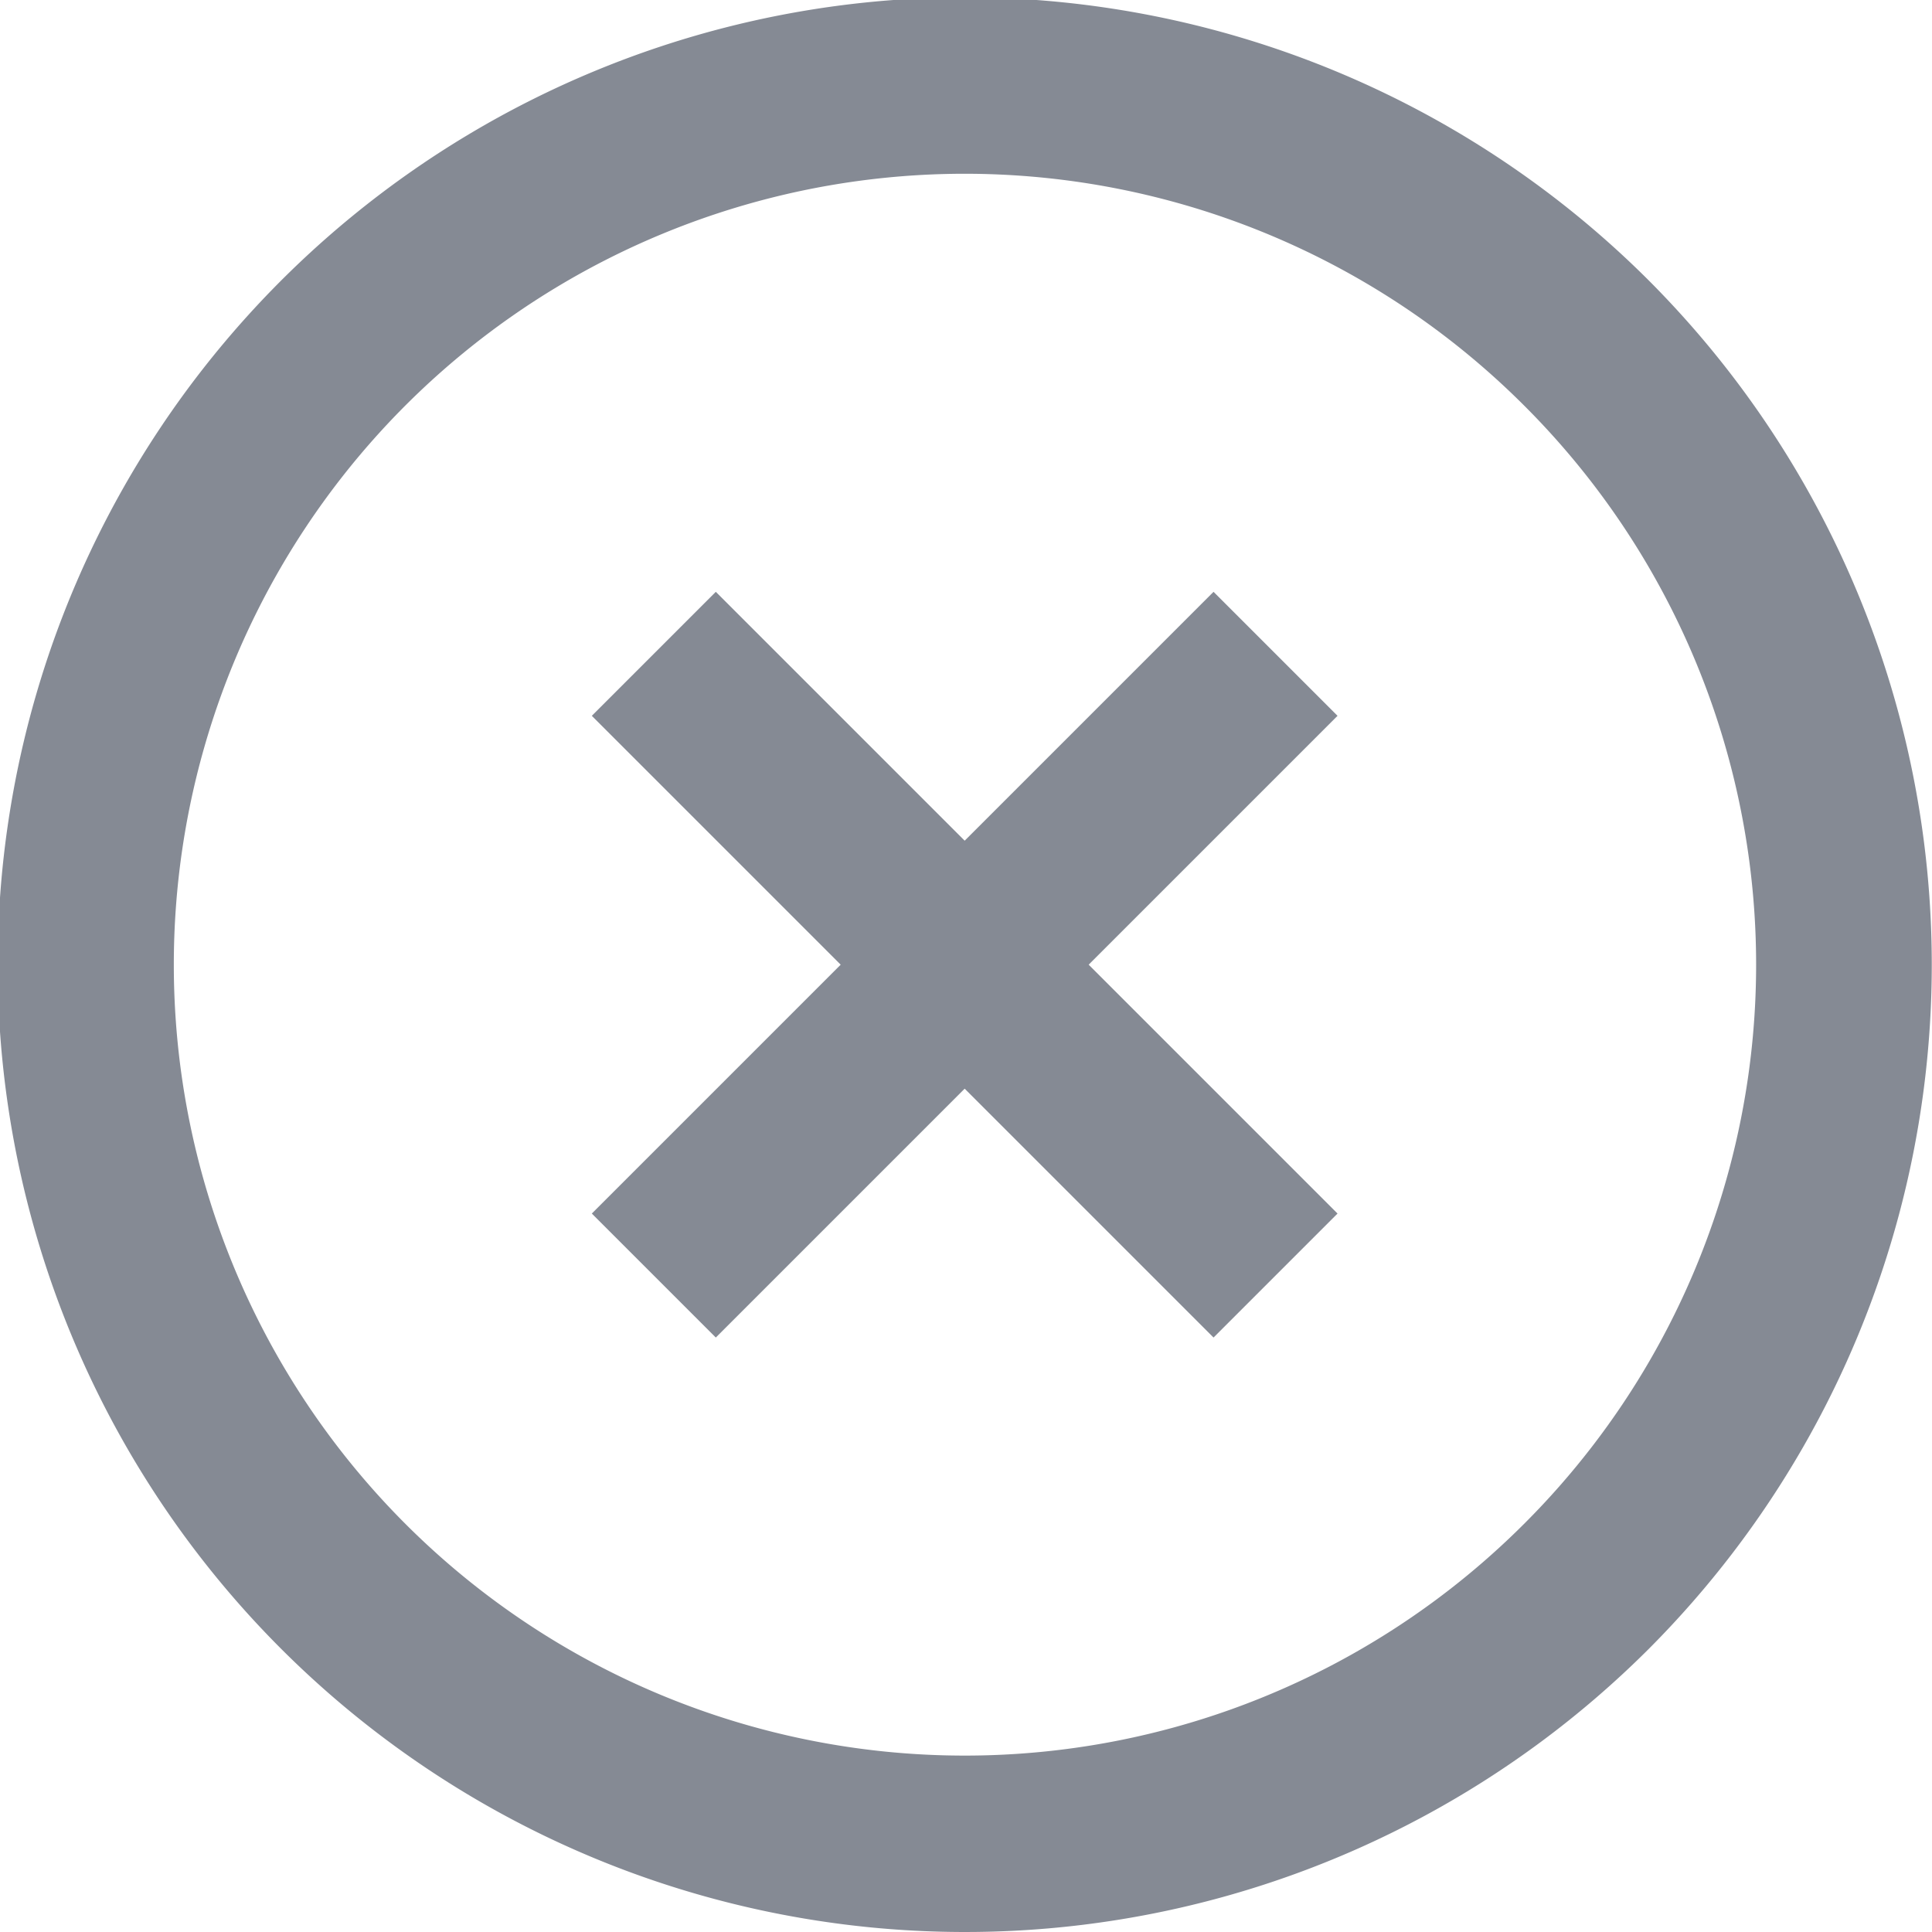 <svg xmlns="http://www.w3.org/2000/svg" width="21.97" height="21.97" viewBox="0 0 21.97 21.97">
  <defs>
    <style>
      .cls-1 {
        fill: #858a94;
        fill-rule: evenodd;
      }
    </style>
  </defs>
  <path id="no" class="cls-1" d="M2328.78,4105.78a11,11,0,1,1,0-15.56A11.015,11.015,0,0,1,2328.78,4105.78Zm-1.42-14.14a8.994,8.994,0,1,0,0,12.72A8.981,8.981,0,0,0,2327.36,4091.64Zm-3.53,10.6-2.83-2.83-2.83,2.83-1.41-1.41,2.83-2.83-2.83-2.83,1.41-1.41,2.83,2.83,2.83-2.83,1.41,1.41-2.83,2.83,2.83,2.83Z" transform="translate(-2310.03 -4087.03)"/>
</svg>
